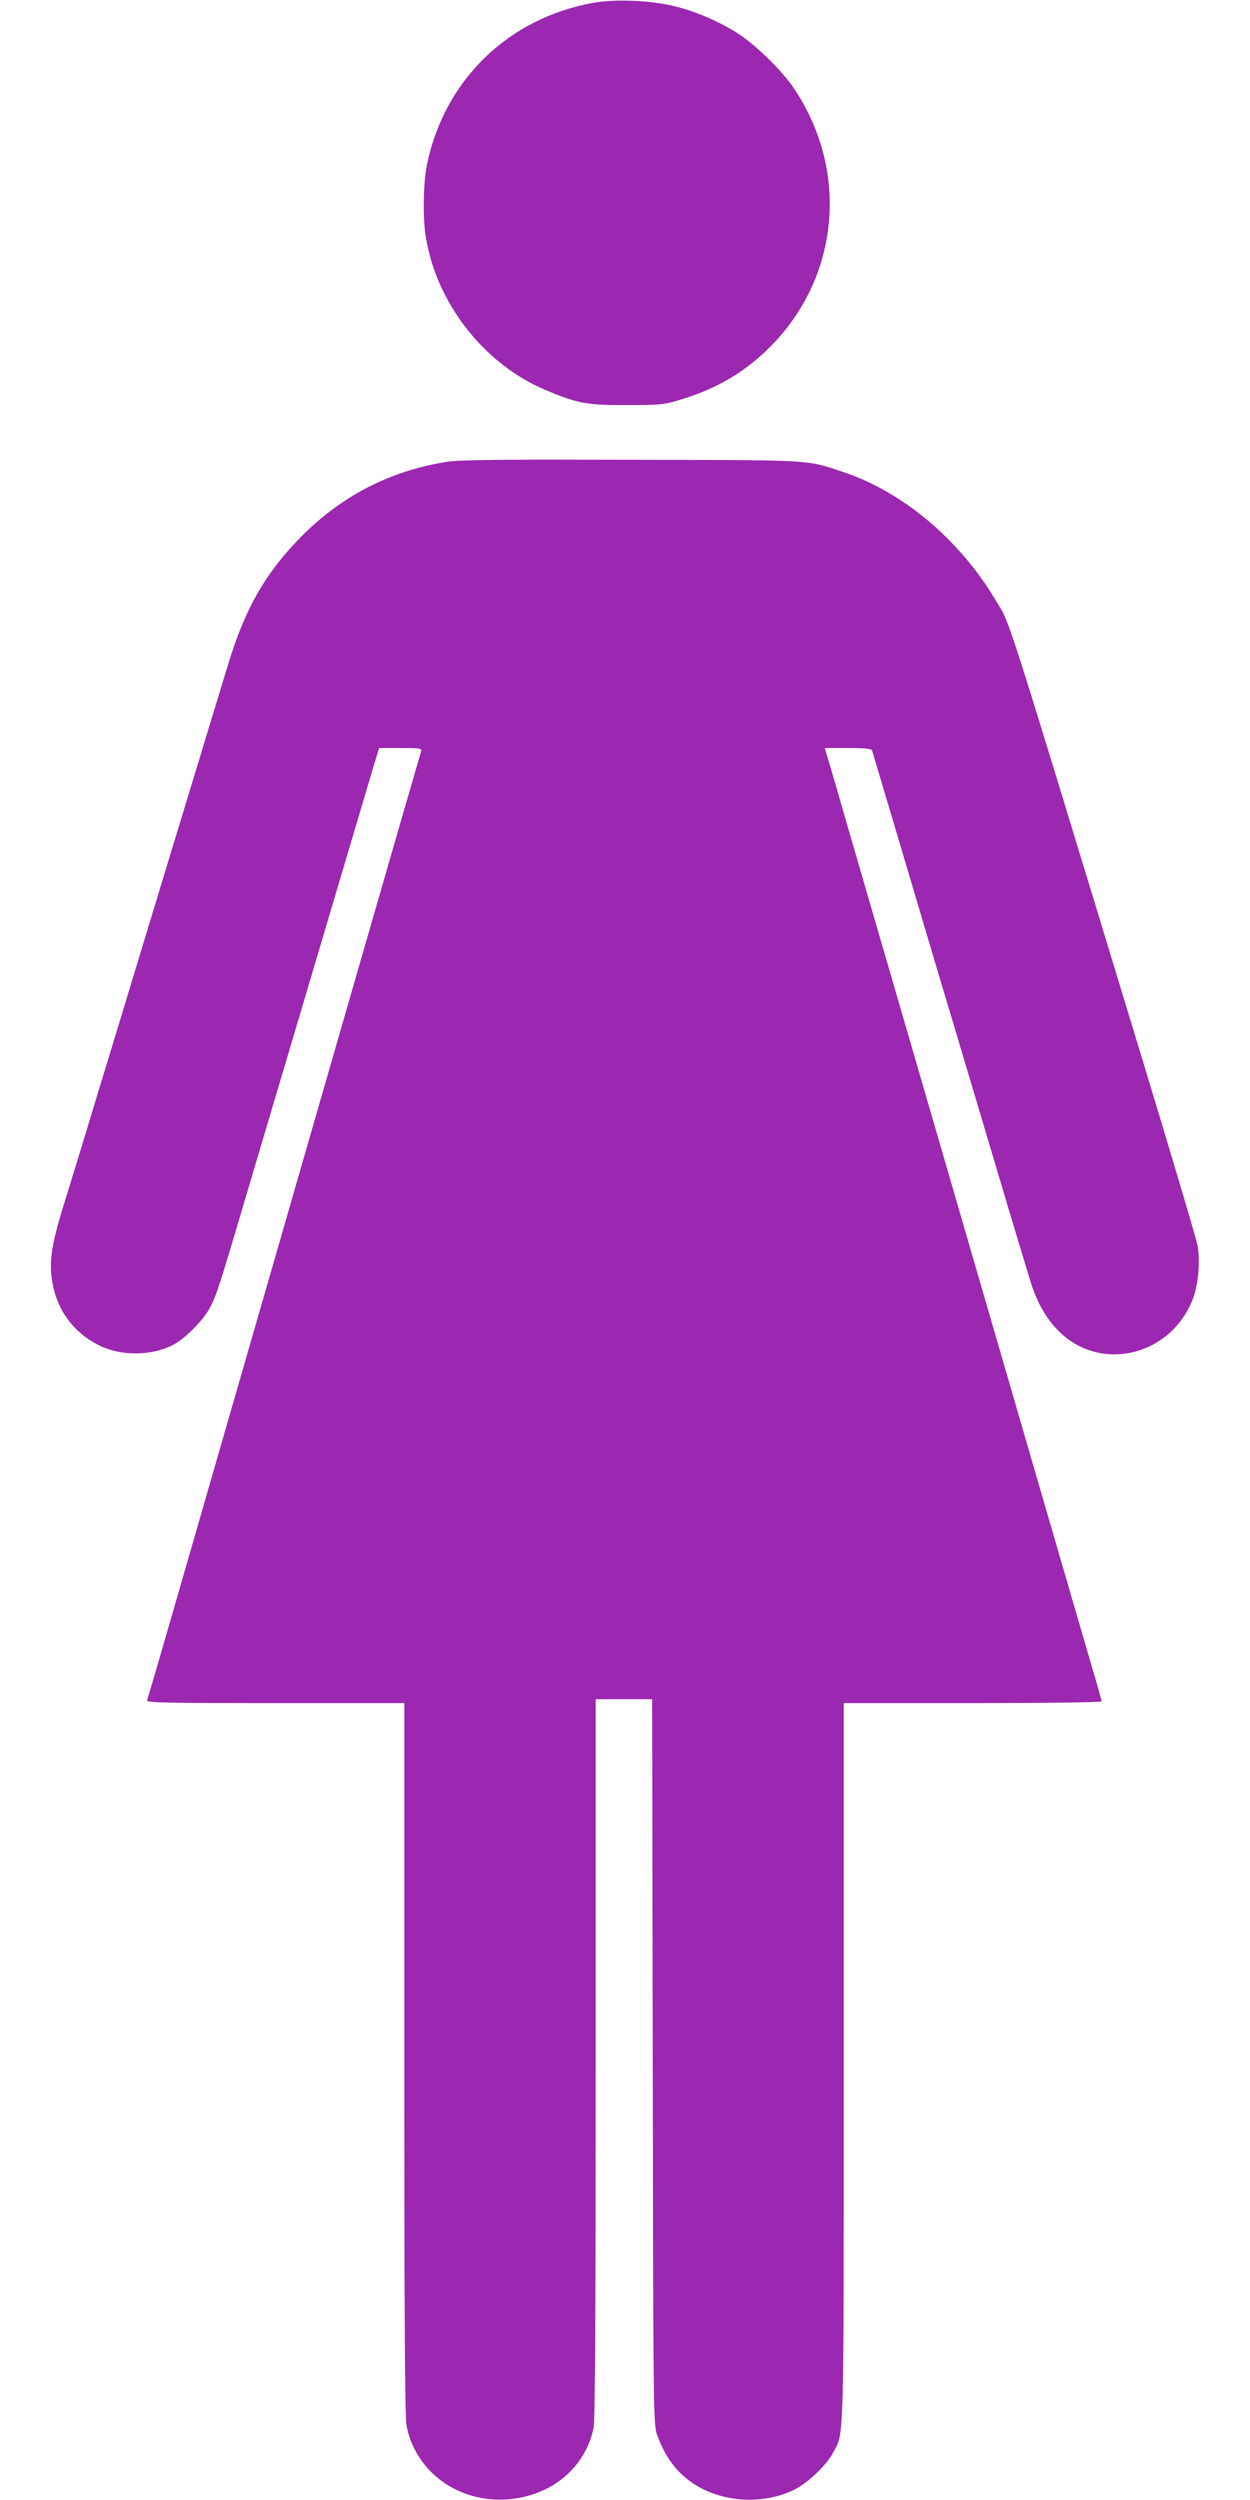 <?xml version="1.0" standalone="no"?>
<!DOCTYPE svg PUBLIC "-//W3C//DTD SVG 20010904//EN"
 "http://www.w3.org/TR/2001/REC-SVG-20010904/DTD/svg10.dtd">
<svg version="1.0" xmlns="http://www.w3.org/2000/svg"
 width="640pt" height="1280pt" viewBox="0 0 640 1280"
 preserveAspectRatio="xMidYMid meet">
<g transform="translate(0,1280) scale(0.1,-0.1)"
fill="#9c27b0" stroke="none">
<path d="M3040 12786 c-438 -78 -765 -396 -854 -829 -19 -91 -22 -272 -6 -369
54 -340 298 -652 613 -785 165 -69 212 -78 417 -77 172 0 191 2 275 28 183 55
326 139 453 265 363 359 413 913 121 1337 -59 85 -180 204 -268 264 -92 62
-217 118 -329 146 -120 32 -309 40 -422 20z"/>
<path d="M2285 10435 c-293 -47 -542 -177 -751 -391 -178 -183 -280 -362 -367
-649 -30 -99 -115 -376 -187 -615 -73 -239 -181 -595 -240 -790 -59 -195 -167
-551 -240 -790 -72 -239 -150 -493 -172 -563 -71 -230 -81 -315 -53 -436 31
-130 117 -235 240 -293 118 -55 278 -49 385 14 49 29 126 105 160 158 38 59
54 104 149 425 419 1413 673 2267 707 2383 l25 82 110 0 c101 0 110 -2 105
-17 -10 -33 -122 -421 -326 -1128 -213 -738 -430 -1494 -660 -2290 -76 -264
-200 -693 -275 -954 -75 -260 -139 -480 -142 -487 -4 -12 100 -14 656 -14
l661 0 0 -1818 c0 -1263 3 -1836 11 -1878 43 -236 262 -398 514 -381 226 16
400 159 444 365 8 38 11 568 11 1892 l0 1840 145 0 144 0 3 -1857 c3 -1849 3
-1858 24 -1914 46 -126 117 -211 221 -267 147 -78 338 -81 484 -7 67 35 158
121 192 183 60 111 57 -5 57 2004 l0 1838 660 0 c368 0 660 4 660 9 0 4 -13
53 -29 107 -29 98 -99 339 -291 999 -169 582 -589 2029 -790 2720 -106 363
-218 749 -249 858 l-58 197 119 0 c86 0 120 -3 123 -12 2 -7 53 -179 114 -383
60 -203 168 -566 239 -805 72 -239 198 -664 282 -945 83 -280 165 -551 181
-602 35 -106 86 -190 153 -251 218 -200 568 -106 675 182 27 73 37 192 22 271
-6 33 -140 483 -297 1000 -717 2356 -657 2168 -740 2308 -185 308 -476 551
-779 651 -190 63 -140 60 -1085 62 -670 2 -883 0 -945 -11z"/>
</g>
</svg>
